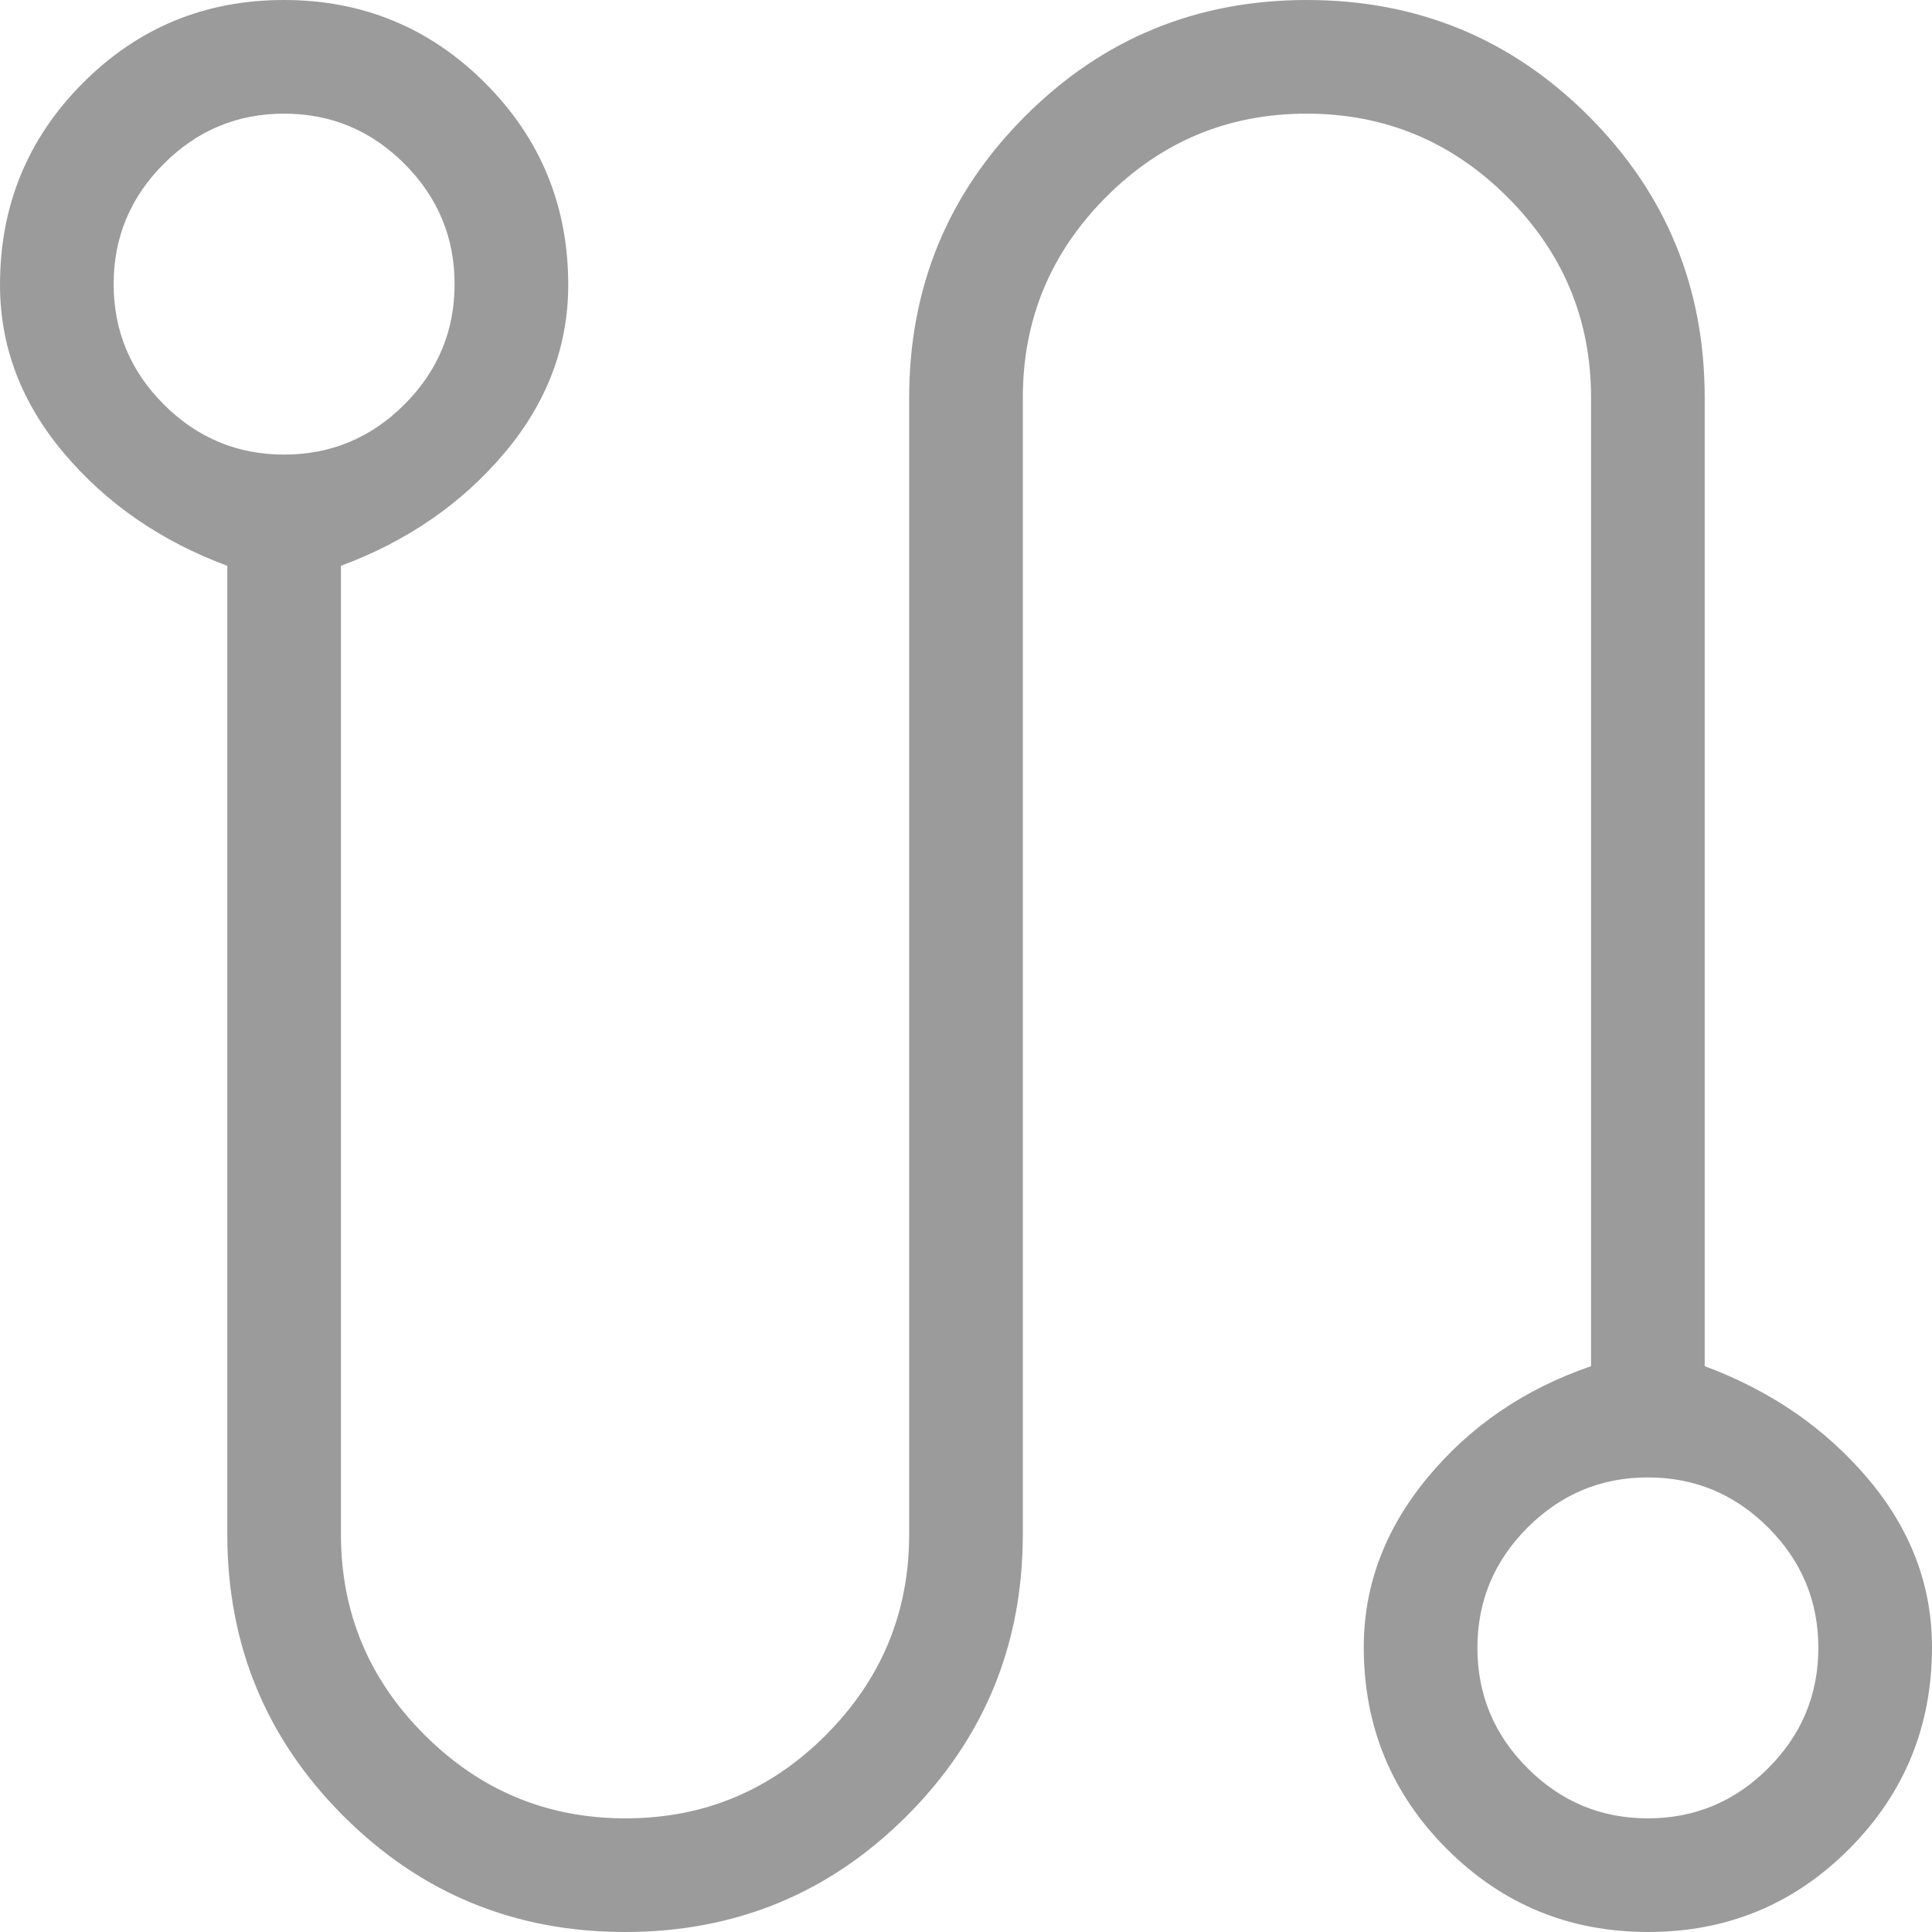 <svg xmlns="http://www.w3.org/2000/svg" height="50px" viewBox="291.667 -1708.333 1416.667 1416.666" width="50px" fill="#9B9B9B"><path d="M750 -291.667q-121.479 0 -206.563 -85.104Q458.333 -461.854 458.333 -583.333v-710.104q-72.917 -27.083 -119.792 -82.604T291.667 -1499.458q0 -87.021 60.708 -147.958Q413.083 -1708.333 499.813 -1708.333t147.625 60.917Q708.333 -1586.479 708.333 -1499.458q0 67.896 -46.875 123.417T541.667 -1293.438V-583.333q0 85.938 61.292 147.125Q664.25 -375 750.313 -375t147.042 -61.208Q958.333 -497.396 958.333 -583.333v-833.333q0 -121.479 85.104 -206.563Q1128.521 -1708.333 1250 -1708.333t206.563 85.104Q1541.667 -1538.146 1541.667 -1416.667v710.104q72.917 27.083 119.792 82.604t46.875 123.417q0 87.021 -60.708 147.958Q1586.917 -291.667 1500.188 -291.667t-147.625 -60.917Q1291.667 -413.521 1291.667 -500.542q0 -67.896 46.875 -124.458t119.792 -81.563V-1416.667q0 -85.938 -61.292 -147.125Q1335.75 -1625 1249.688 -1625t-147.042 61.208Q1041.667 -1502.604 1041.667 -1416.667v833.333q0 121.479 -85.104 206.563Q871.479 -291.667 750 -291.667M500 -1375q51.438 0 88.229 -36.771Q625 -1448.563 625 -1500t-36.771 -88.229Q551.438 -1625 500 -1625t-88.229 36.771Q375 -1551.438 375 -1500t36.771 88.229Q448.563 -1375 500 -1375m1000 1000q51.438 0 88.229 -36.771Q1625 -448.563 1625 -500t-36.771 -88.229Q1551.438 -625 1500 -625t-88.229 36.771Q1375 -551.438 1375 -500t36.771 88.229Q1448.563 -375 1500 -375m0 -125"/></svg>